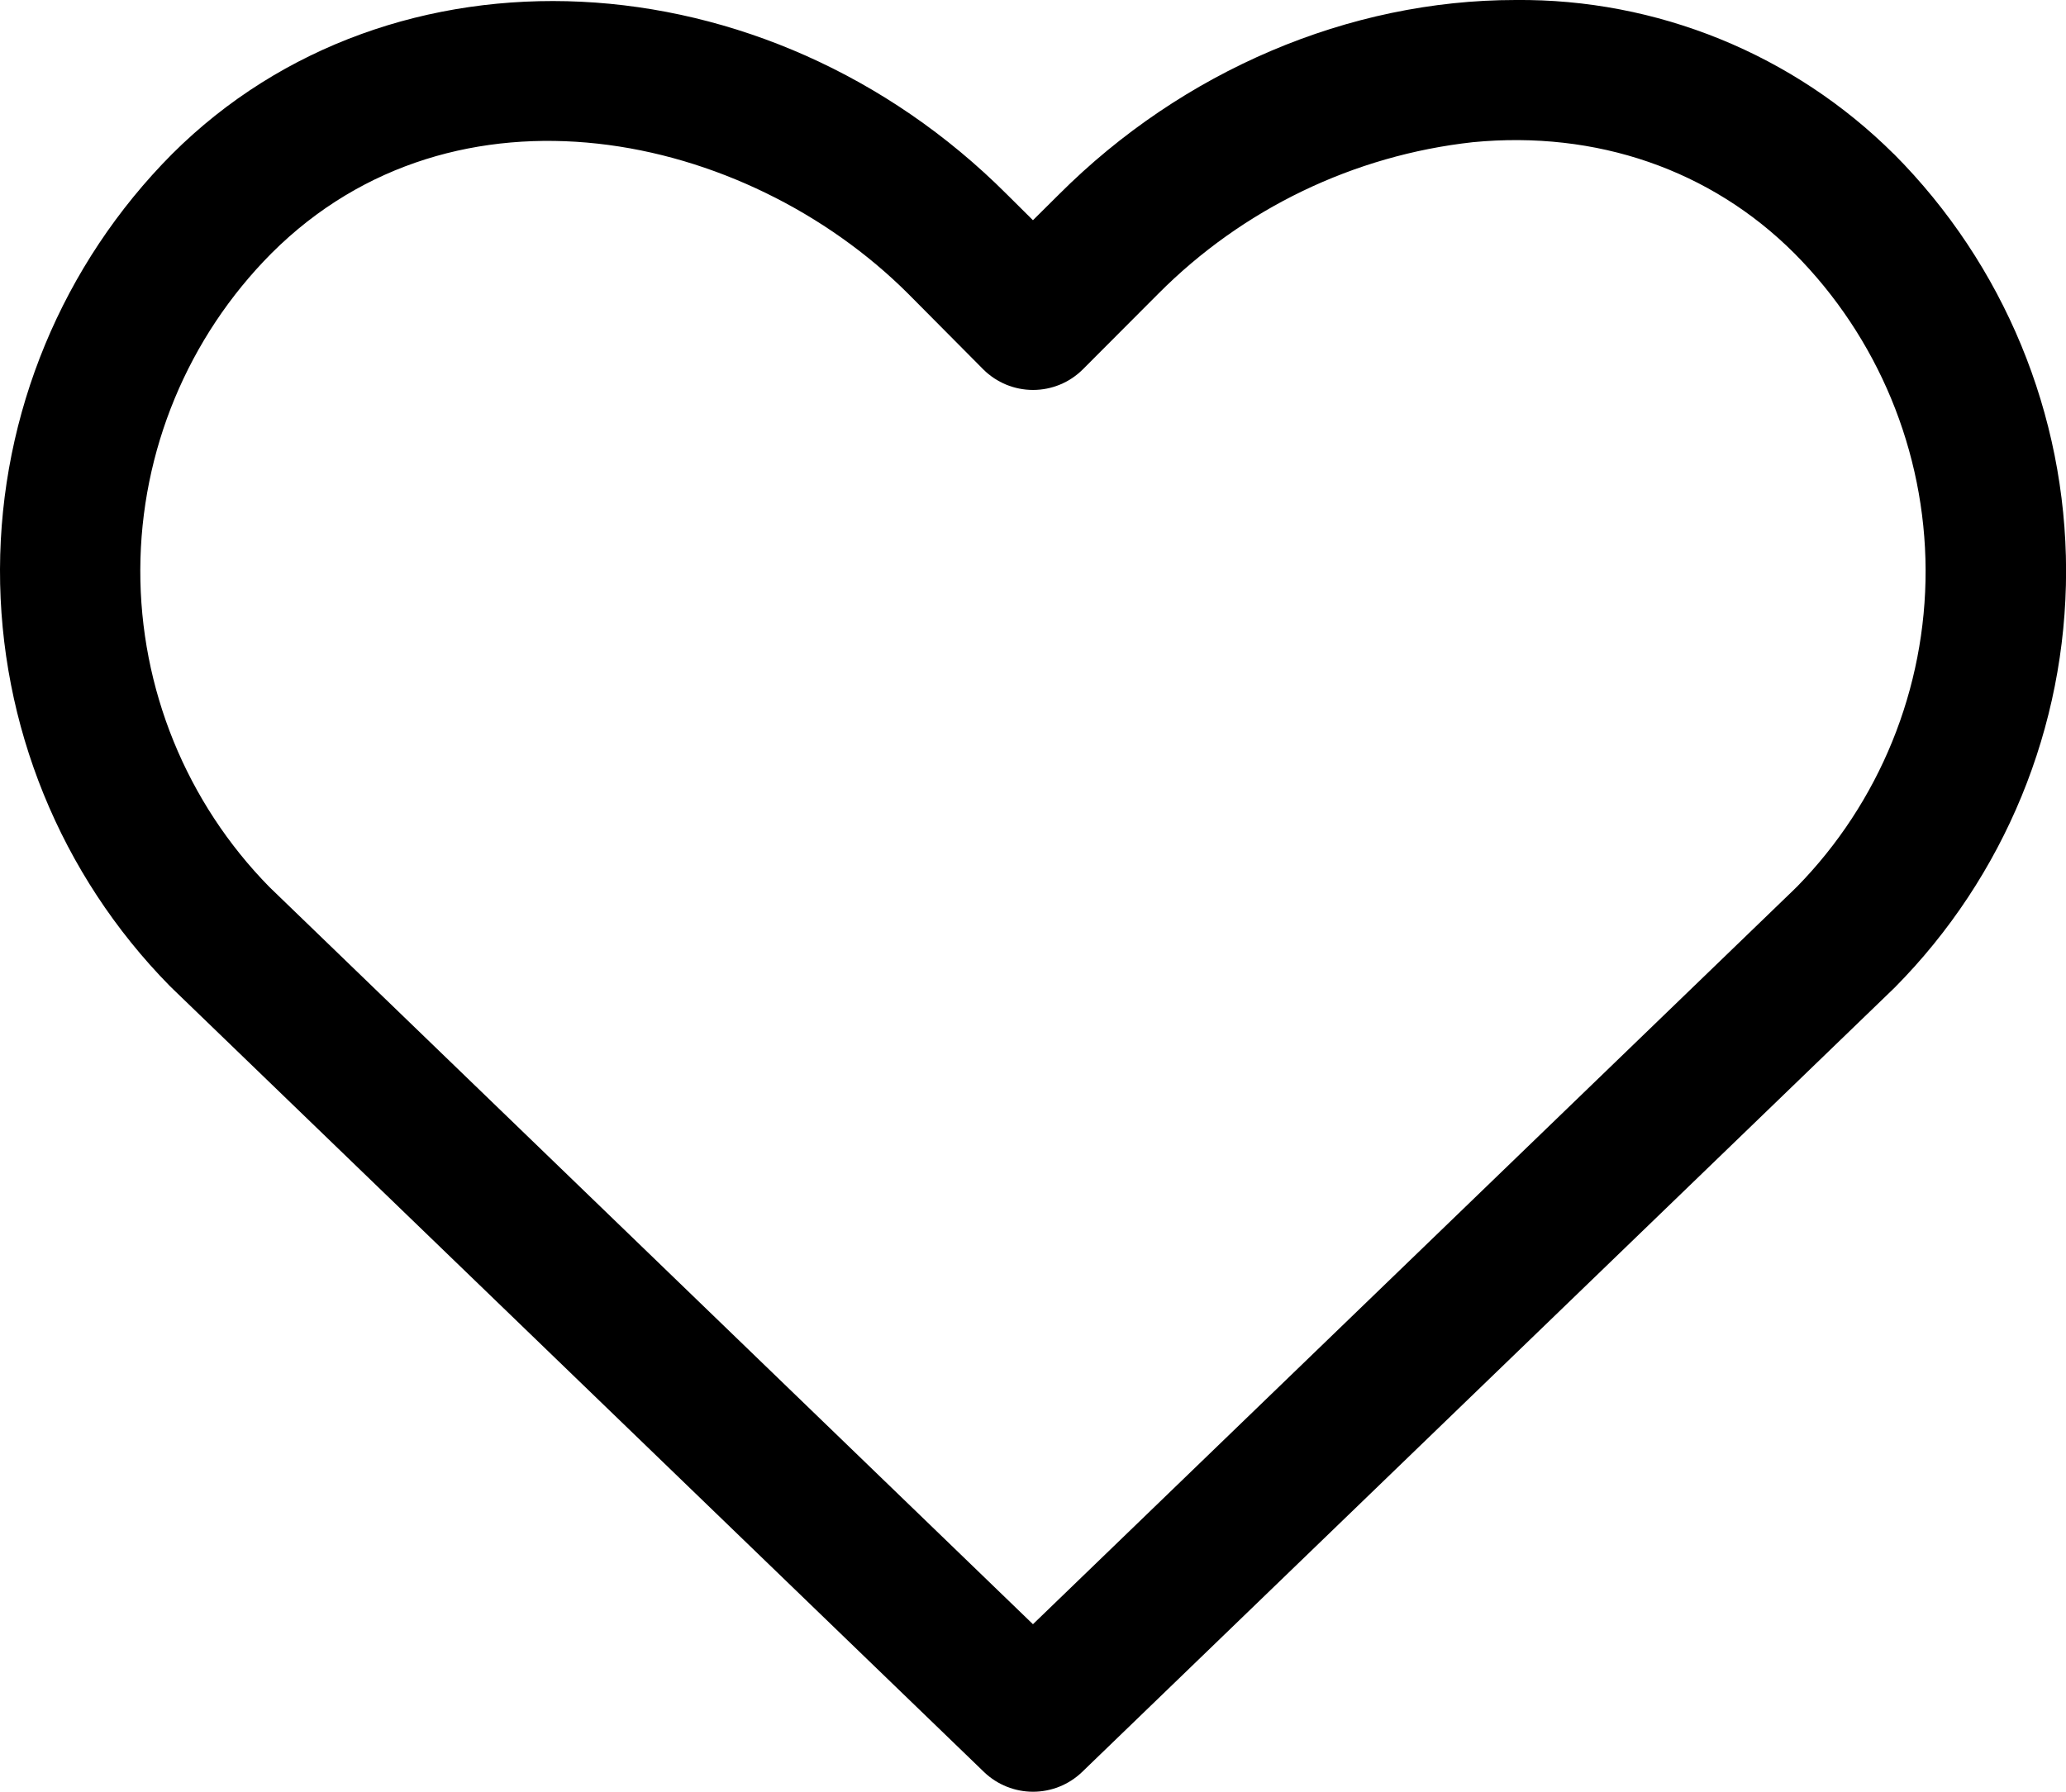 <svg version="1.1" viewBox="0 0 22.501 19.52" xmlns="http://www.w3.org/2000/svg">
 <path d="m20.625 1.677c-0.541-0.538-1.183-0.963-1.89-1.251-0.707-0.288-1.463-0.433-2.226-0.426h-0.003c-1.815 0-3.626 0.771-4.972 2.117l-0.284 0.282-0.284-0.282c-2.624-2.625-6.702-2.823-9.091-0.44-1.196 1.203-1.87 2.829-1.875 4.525-0.005 1.696 0.658 3.327 1.847 4.537l0.043 0.042 3.534 3.412 5.296 5.114c0.143 0.136 0.333 0.212 0.531 0.212s0.388-0.076 0.531-0.212l8.853-8.548c1.197-1.208 1.868-2.841 1.867-4.543-0.002-1.701-0.676-3.333-1.876-4.539zm-1.059 7.987-0.029 0.029-8.287 8.001-8.315-8.03c-0.906-0.922-1.411-2.165-1.407-3.457 0.004-1.293 0.518-2.532 1.429-3.448 2.004-2.001 5.159-1.33 6.933 0.44l0.82 0.826c0.144 0.143 0.338 0.223 0.541 0.223s0.397-0.08 0.541-0.223l0.824-0.826c0.92-0.925 2.129-1.507 3.425-1.65 1.346-0.13 2.591 0.3 3.502 1.211 0.911 0.917 1.424 2.156 1.429 3.448 0.004 1.292-0.501 2.535-1.406 3.457z" />
</svg>
